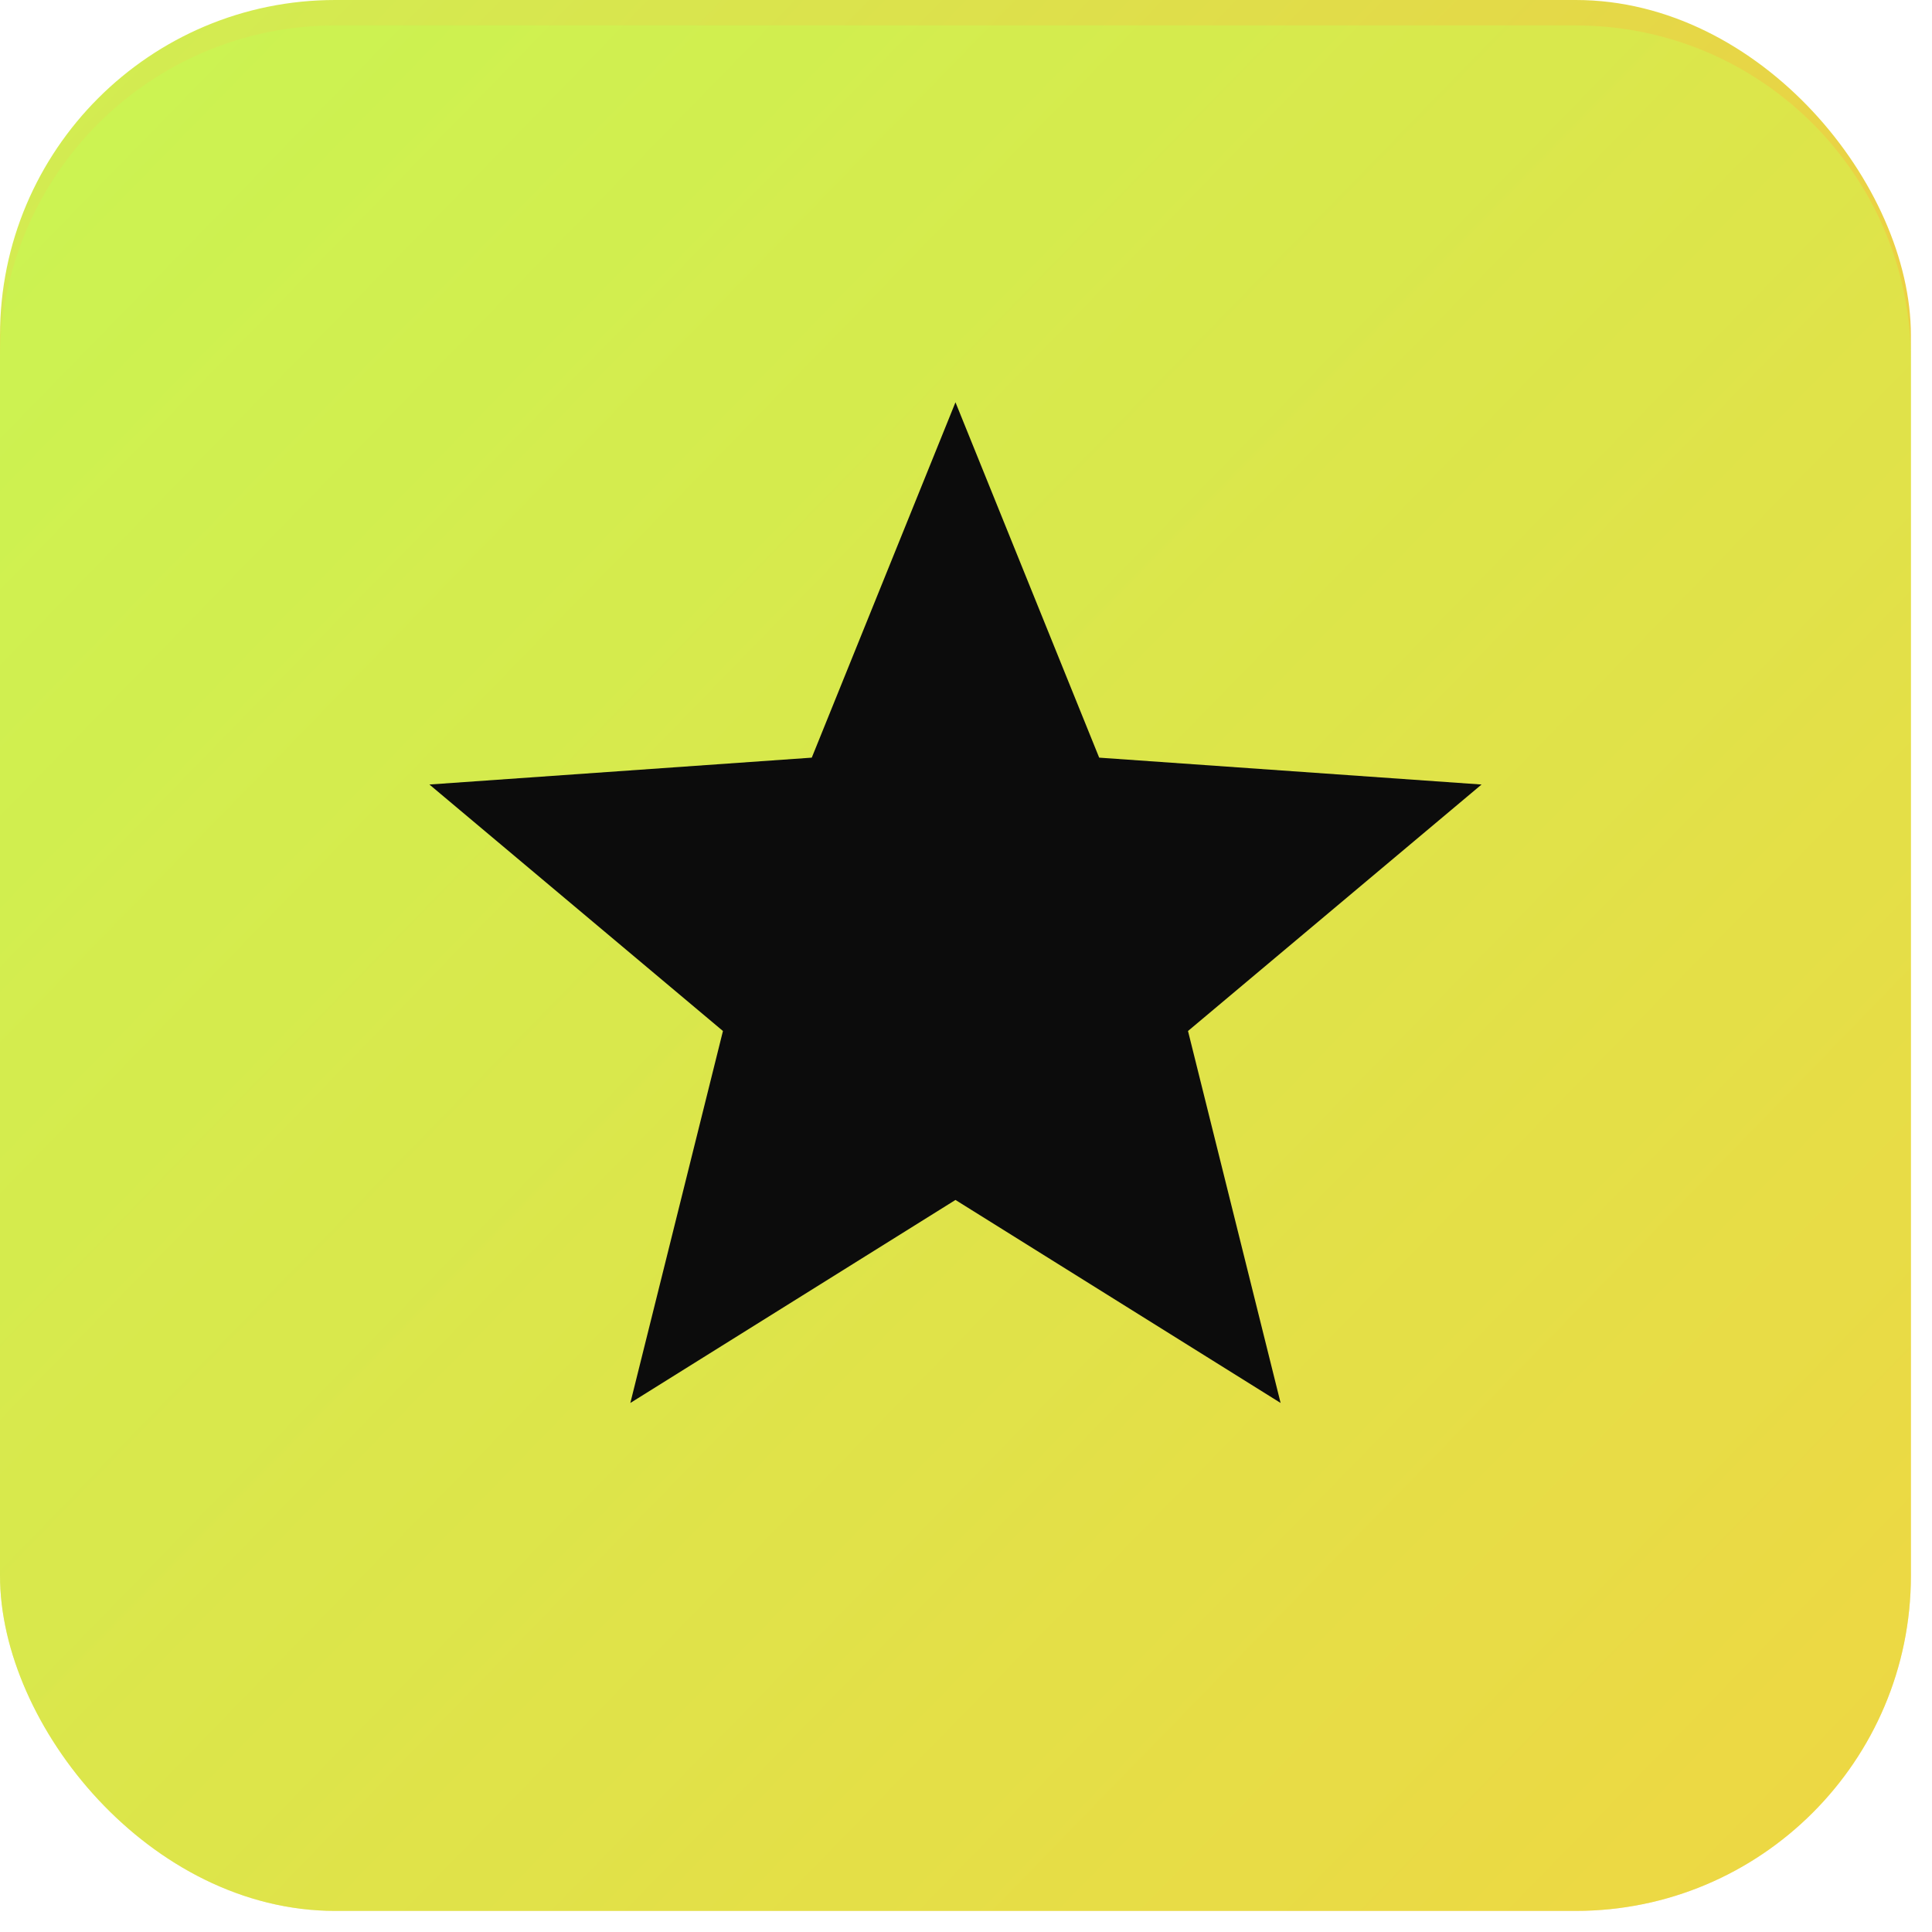<svg width="76" height="76" viewBox="0 0 76 76" fill="none" xmlns="http://www.w3.org/2000/svg">
<g filter="url(#filter0_d_10_1233)">
<g clip-path="url(#clip0_10_1233)">
<rect width="75.17" height="75.17" rx="13.188" fill="white" fill-opacity="0.01" shape-rendering="crispEdges"/>
<g clip-path="url(#clip1_10_1233)">
<g clip-path="url(#clip2_10_1233)">
<g clip-path="url(#clip3_10_1233)">
<path d="M61.982 0H13.188C5.904 0 0 5.904 0 13.188V61.982C0 69.266 5.904 75.17 13.188 75.17H61.982C69.266 75.17 75.17 69.266 75.17 61.982V13.188C75.17 5.904 69.266 0 61.982 0Z" fill="url(#paint0_linear_10_1233)"/>
<path opacity="0.4" d="M61.982 1H13.188C5.904 1 0 6.904 0 14.188V62.982C0 70.266 5.904 76.17 13.188 76.17H61.982C69.266 76.17 75.17 70.266 75.17 62.982V14.188C75.17 6.904 69.266 1 61.982 1Z" fill="url(#paint1_linear_10_1233)"/>
<path d="M37.586 15.825L43.239 29.804L58.281 30.861L46.733 40.557L50.376 55.189L37.586 47.203L24.796 55.189L28.439 40.557L16.892 30.861L31.933 29.804L37.586 15.825Z" fill="#0C0C0C"/>
</g>
</g>
</g>
</g>
</g>
<defs>
<filter id="filter0_d_10_1233" x="-87.039" y="-87.039" width="249.248" height="249.248" filterUnits="userSpaceOnUse" color-interpolation-filters="sRGB">
<feFlood flood-opacity="0" result="BackgroundImageFix"/>
<feColorMatrix in="SourceAlpha" type="matrix" values="0 0 0 0 0 0 0 0 0 0 0 0 0 0 0 0 0 0 127 0" result="hardAlpha"/>
<feMorphology radius="22.419" operator="dilate" in="SourceAlpha" result="effect1_dropShadow_10_1233"/>
<feOffset/>
<feGaussianBlur stdDeviation="32.31"/>
<feComposite in2="hardAlpha" operator="out"/>
<feColorMatrix type="matrix" values="0 0 0 0 1 0 0 0 0 0.925 0 0 0 0 0.259 0 0 0 0.06 0"/>
<feBlend mode="normal" in2="BackgroundImageFix" result="effect1_dropShadow_10_1233"/>
<feBlend mode="normal" in="SourceGraphic" in2="effect1_dropShadow_10_1233" result="shape"/>
</filter>
<linearGradient id="paint0_linear_10_1233" x1="-1.978" y1="1.39433e-07" x2="75.17" y2="75.17" gradientUnits="userSpaceOnUse">
<stop stop-color="#D0EF53"/>
<stop offset="1" stop-color="#FFBB38"/>
</linearGradient>
<linearGradient id="paint1_linear_10_1233" x1="-1.978" y1="1" x2="75.17" y2="76.17" gradientUnits="userSpaceOnUse">
<stop stop-color="#BEFF53"/>
<stop offset="1" stop-color="#D7FF53"/>
</linearGradient>
<clipPath id="clip0_10_1233">
<rect width="75.17" height="75.17" rx="13.188" fill="white"/>
</clipPath>
<clipPath id="clip1_10_1233">
<rect width="75.17" height="75.17" fill="white"/>
</clipPath>
<clipPath id="clip2_10_1233">
<rect width="75.17" height="75.17" fill="white"/>
</clipPath>
<clipPath id="clip3_10_1233">
<rect width="75.17" height="75.17" fill="white"/>
</clipPath>
</defs>
</svg>
